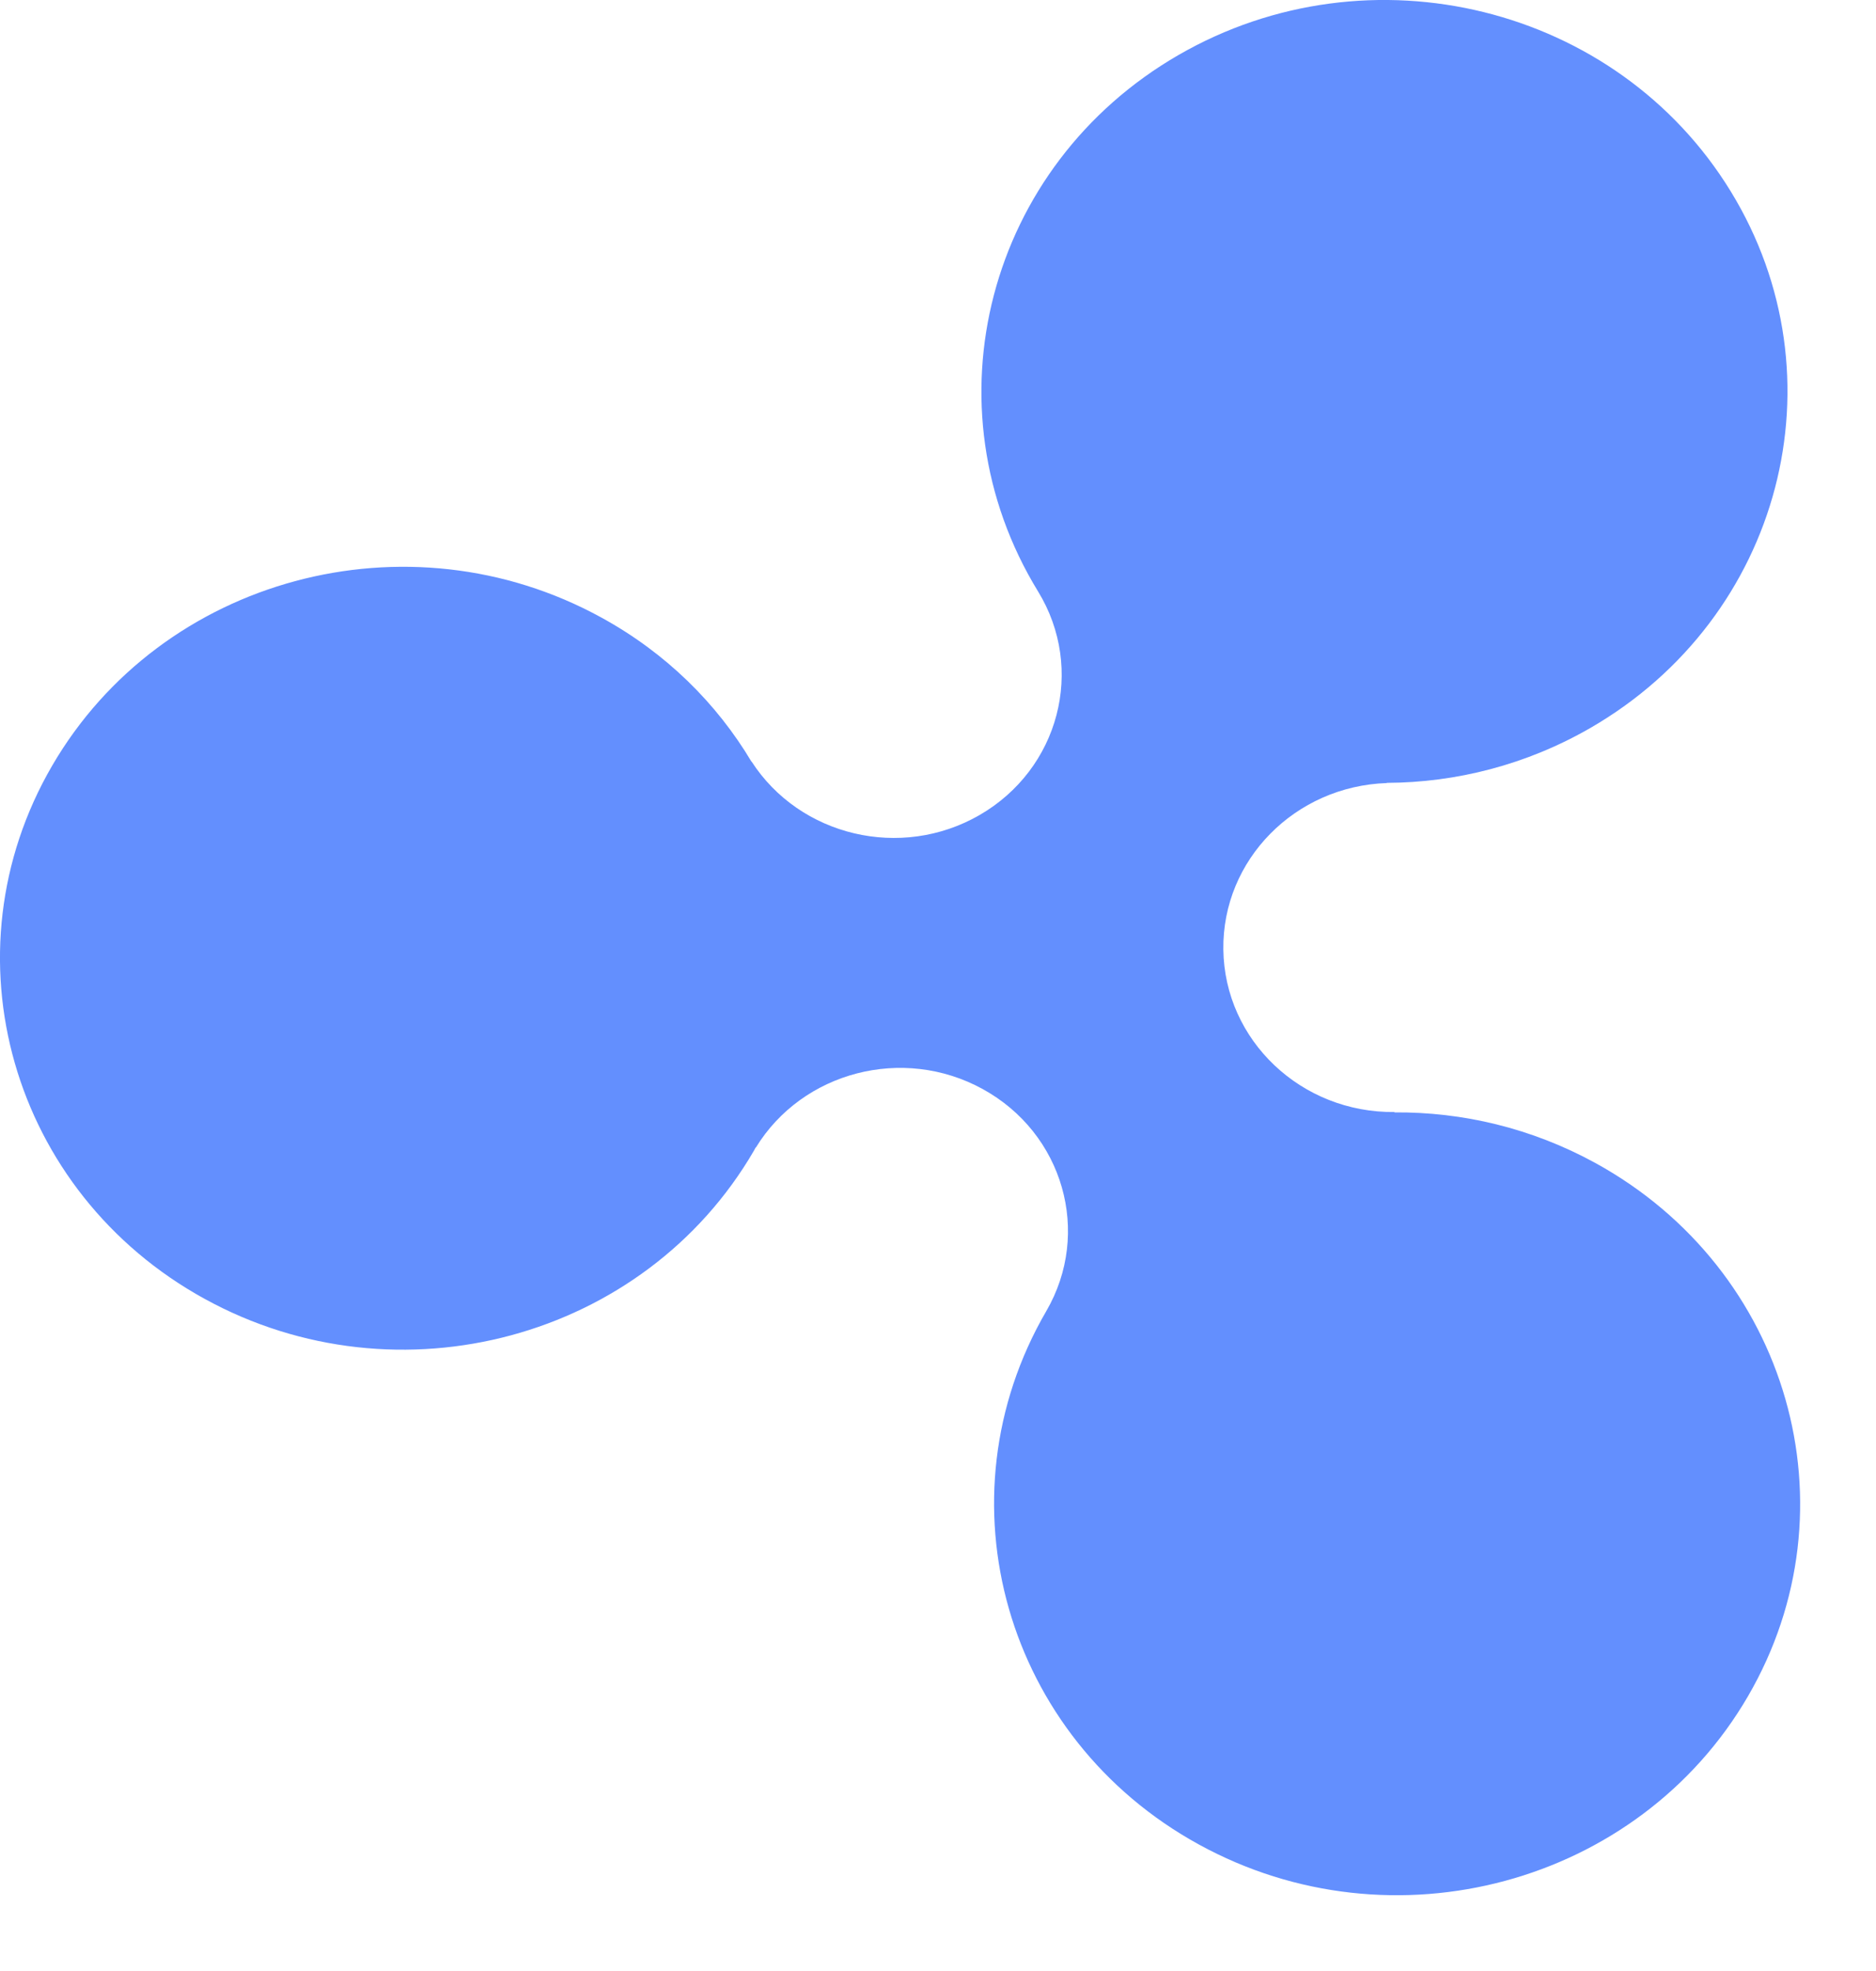 <svg width="20" height="21" viewBox="0 0 20 21" fill="none" xmlns="http://www.w3.org/2000/svg">
<path d="M17.008 12.391C16.329 12.019 15.591 11.846 14.864 11.852L14.87 11.848C13.872 11.86 13.054 11.084 13.042 10.116C13.03 9.16 13.808 8.375 14.786 8.343V8.342L14.784 8.341C15.524 8.338 16.273 8.149 16.955 7.756C18.994 6.579 19.665 4.02 18.452 2.04C17.24 0.06 14.604 -0.591 12.564 0.586C10.525 1.763 9.854 4.322 11.067 6.302C11.572 7.127 11.293 8.193 10.443 8.684C9.605 9.167 8.527 8.91 8.012 8.113L8.012 8.113V8.116C7.641 7.494 7.101 6.957 6.41 6.579C4.344 5.446 1.723 6.153 0.556 8.158C-0.611 10.163 0.118 12.707 2.184 13.84C4.249 14.973 6.87 14.266 8.037 12.261C8.044 12.249 8.051 12.236 8.057 12.224V12.227L8.058 12.227C8.554 11.418 9.627 11.137 10.476 11.603C11.337 12.075 11.64 13.135 11.154 13.97C9.987 15.976 10.716 18.52 12.781 19.652C14.847 20.786 17.468 20.078 18.635 18.073C19.802 16.068 19.073 13.524 17.008 12.391Z" fill="#638FFE"/>
</svg>
